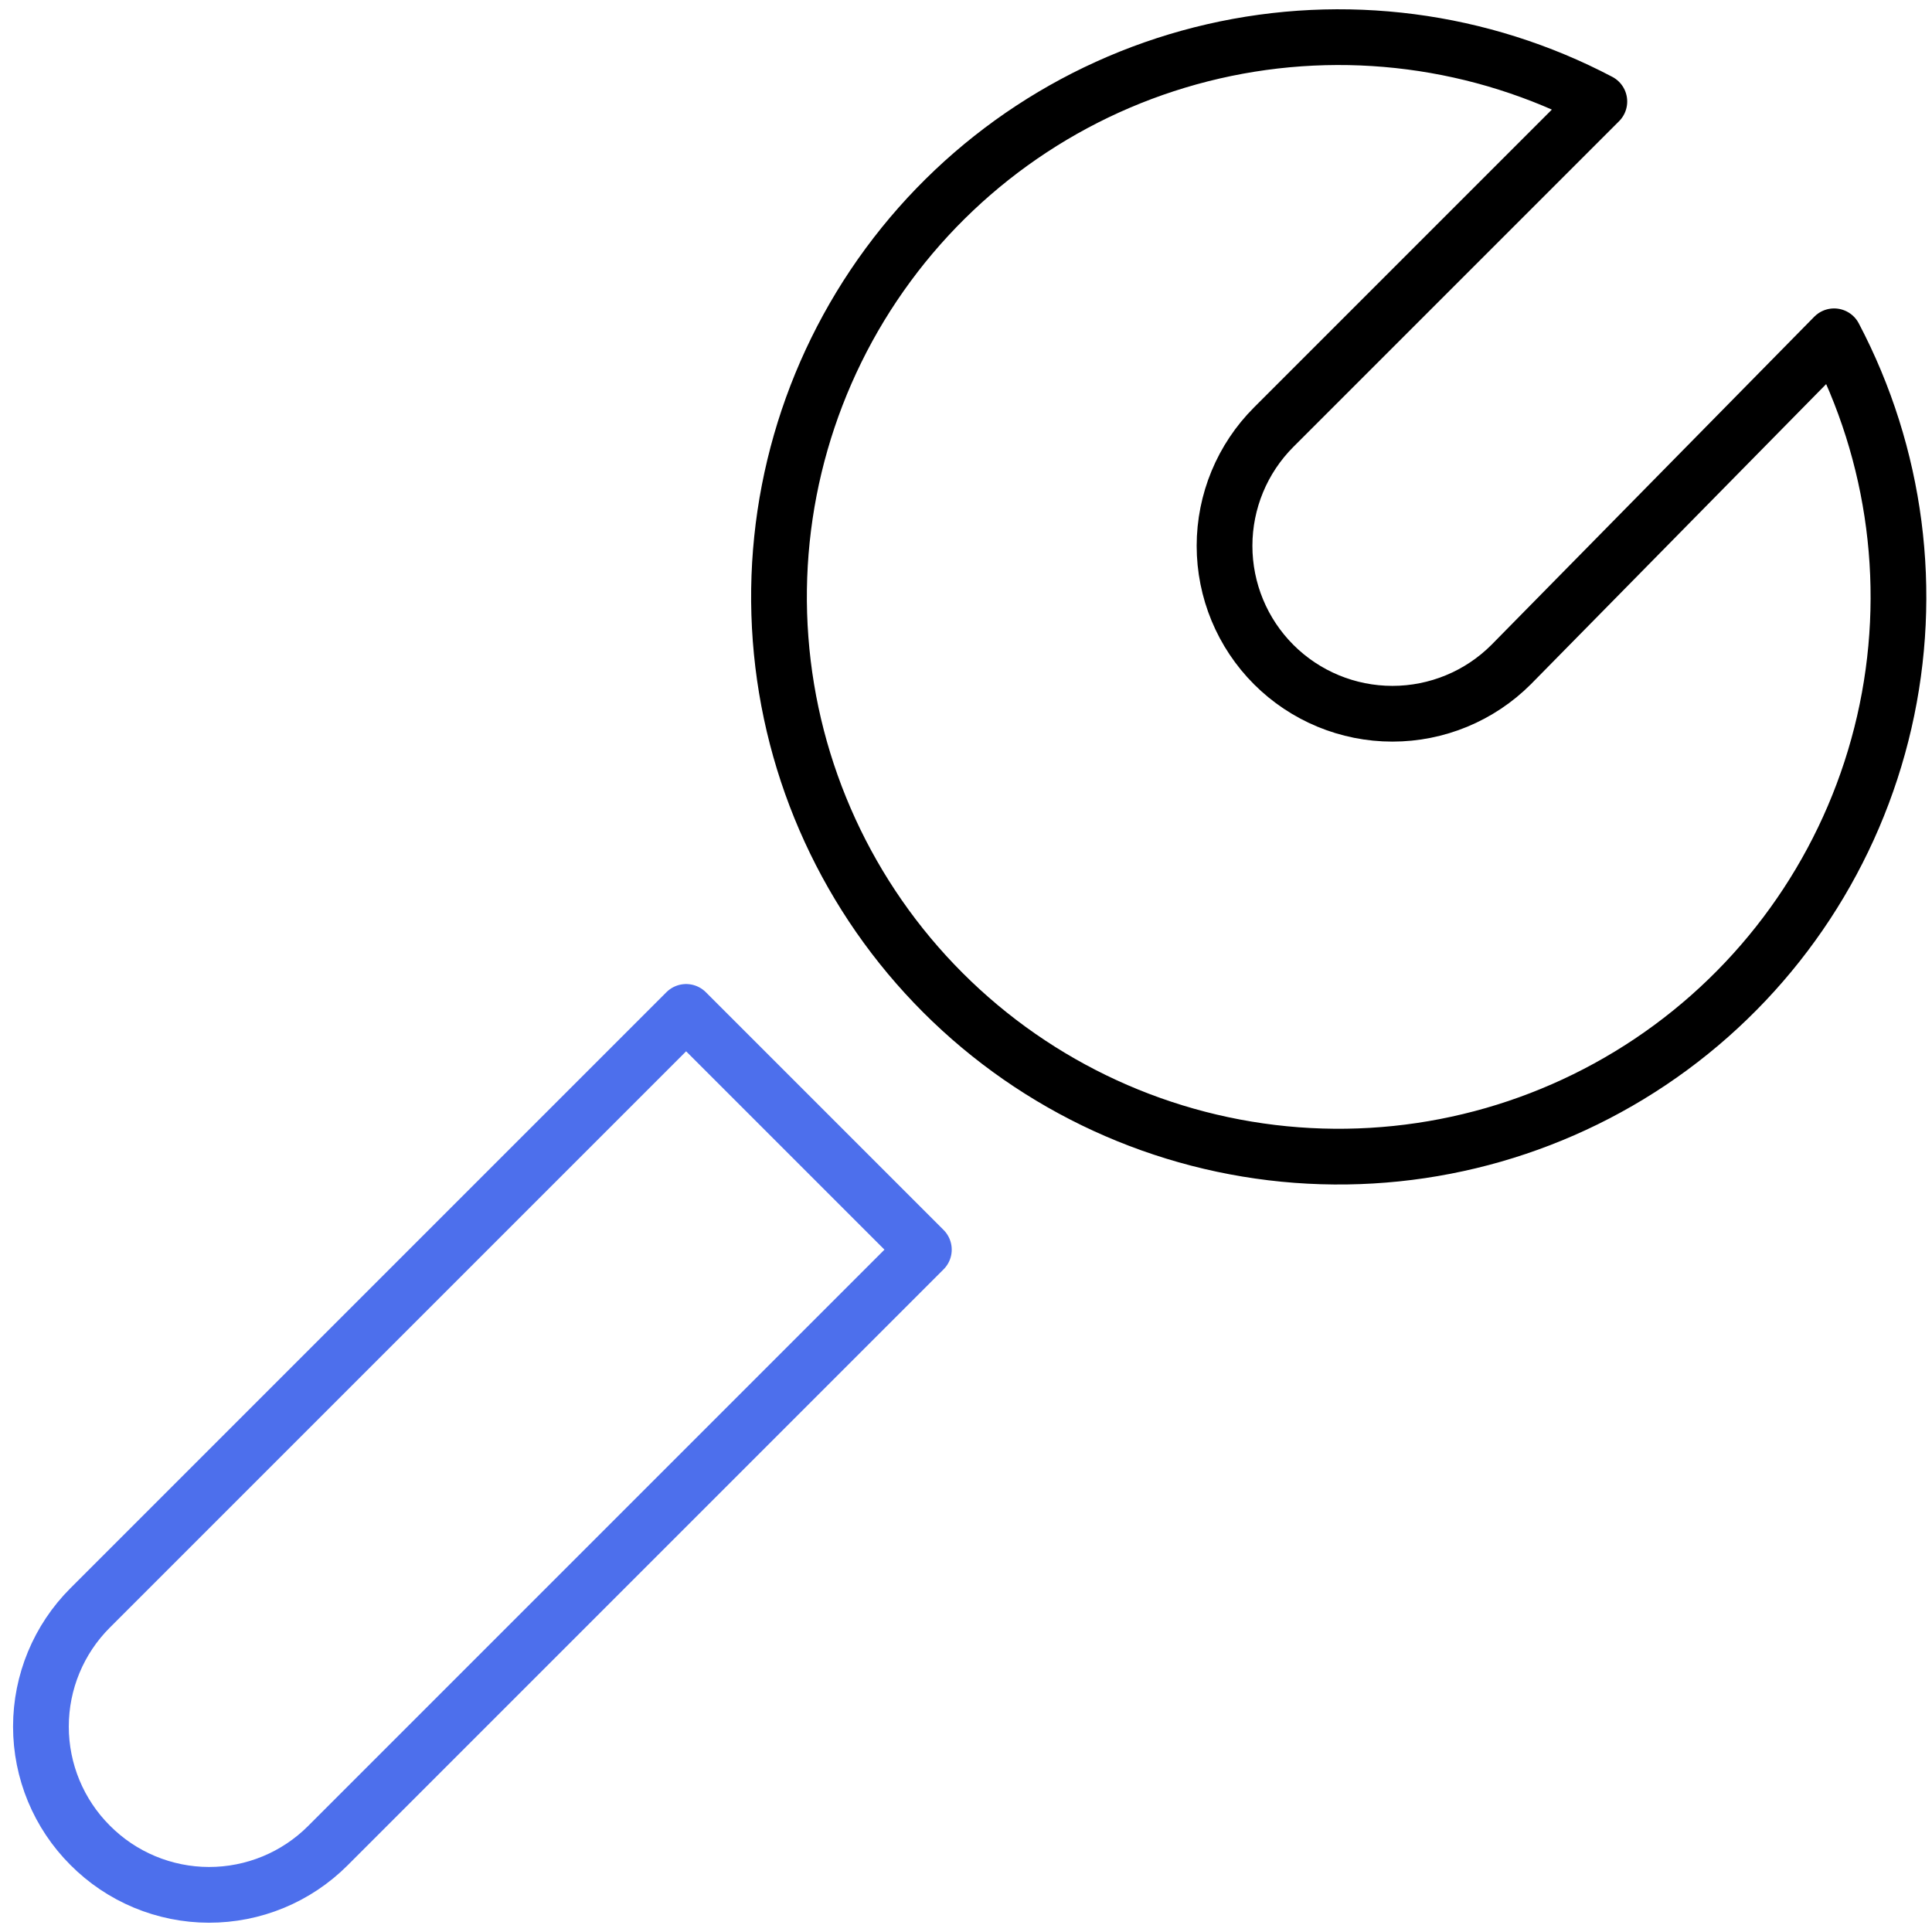 <?xml version="1.0" encoding="UTF-8"?> <svg xmlns="http://www.w3.org/2000/svg" width="104" height="104" viewBox="0 0 104 104" fill="none"><path d="M49.732 67.269L36.934 54.471L4.849 86.556C3.155 88.25 2.203 90.547 2.203 92.942C2.203 95.338 3.155 97.635 4.849 99.329C5.686 100.173 6.682 100.844 7.779 101.302C8.877 101.76 10.054 101.998 11.243 102C12.432 102.002 13.61 101.77 14.709 101.316C15.808 100.862 16.806 100.195 17.647 99.354L49.732 67.269Z" stroke="#4D6FEC" stroke-width="3" stroke-linecap="round" stroke-linejoin="round"></path><path d="M86.093 5.465L68.564 22.994C66.869 24.689 65.917 26.987 65.917 29.384C65.917 31.781 66.869 34.08 68.564 35.775C70.258 37.469 72.557 38.421 74.954 38.421C77.351 38.421 79.65 37.469 81.344 35.775L98.73 18.103C102.086 24.482 103.044 31.853 101.43 38.878C99.816 45.903 95.737 52.117 89.933 56.392C84.13 60.666 76.986 62.719 69.798 62.177C62.61 61.635 55.855 58.534 50.758 53.437C45.661 48.34 42.561 41.585 42.019 34.397C41.476 27.209 43.529 20.066 47.804 14.262C52.078 8.458 58.292 4.379 65.317 2.765C72.342 1.151 79.713 2.109 86.093 5.465V5.465Z" stroke="black" stroke-width="3" stroke-linecap="round" stroke-linejoin="round"></path></svg> 